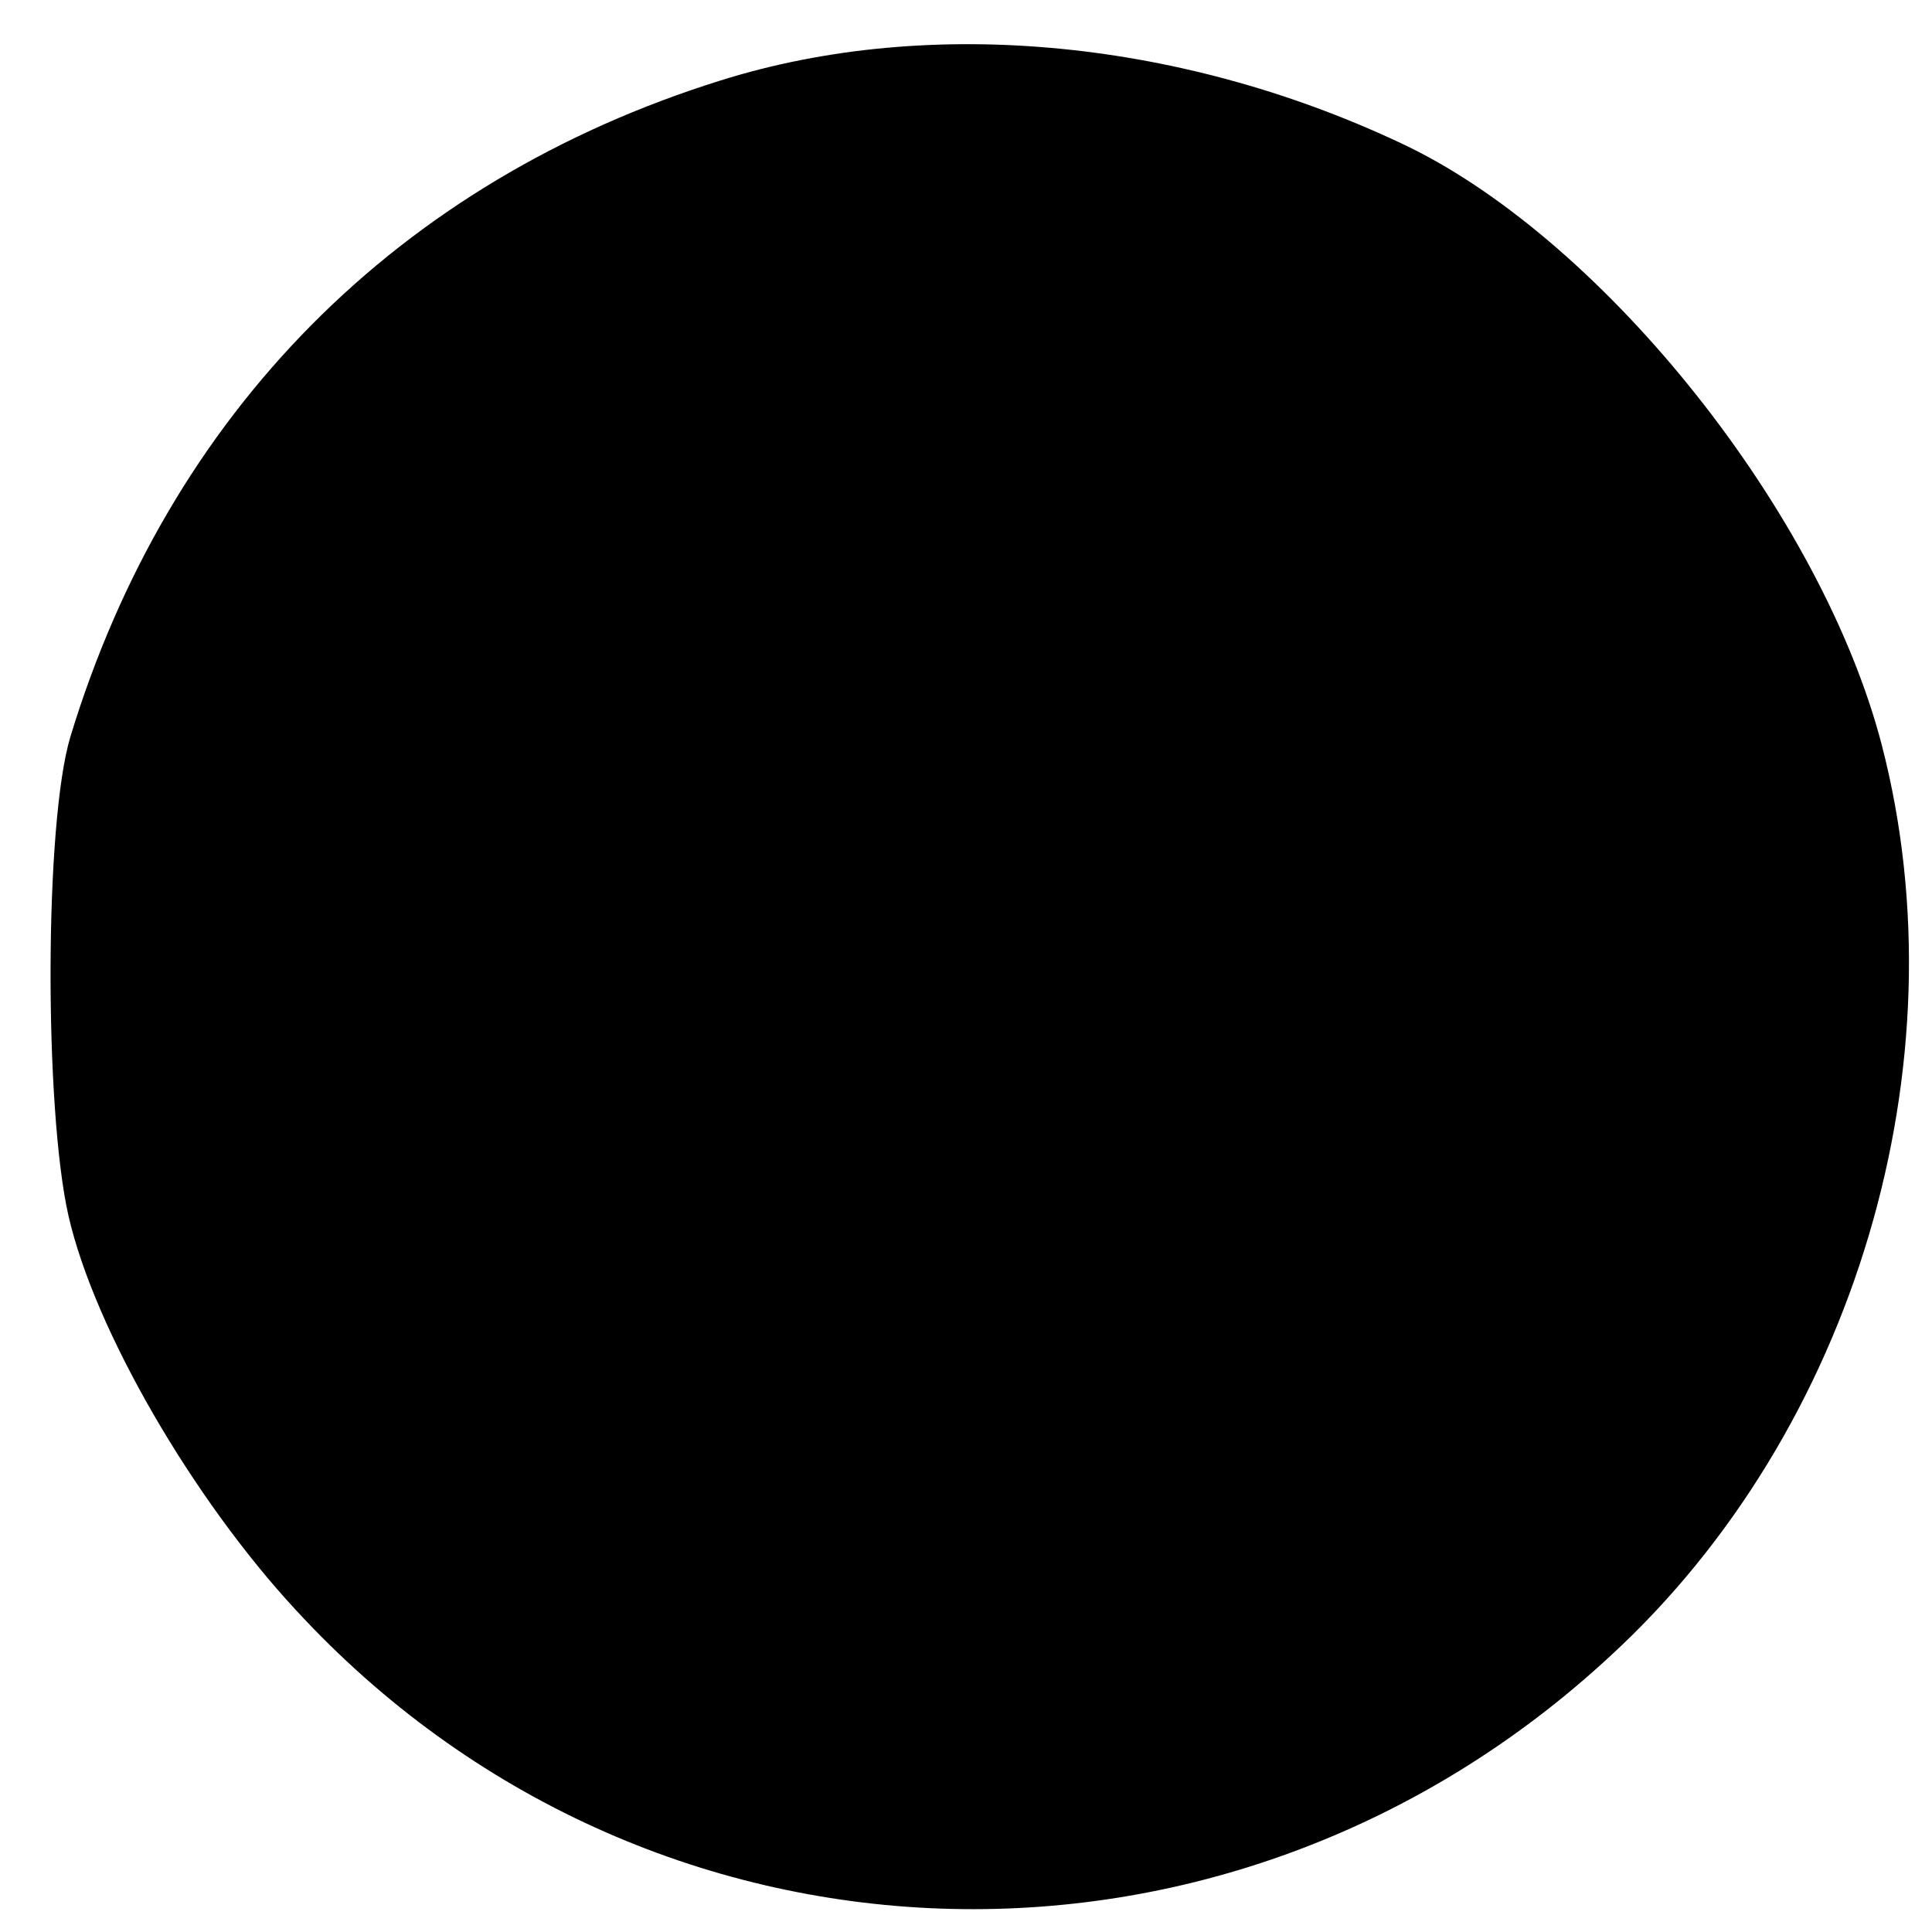 <?xml version="1.0" standalone="no"?>
<!DOCTYPE svg PUBLIC "-//W3C//DTD SVG 20010904//EN"
 "http://www.w3.org/TR/2001/REC-SVG-20010904/DTD/svg10.dtd">
<svg version="1.0" xmlns="http://www.w3.org/2000/svg"
 width="96pt" height="96pt" viewBox="0 0 96 96"
 preserveAspectRatio="xMidYMid meet">
<g transform="translate(0,96) scale(0.1,-0.1)"
fill="#000000" stroke="none">
<path d="M358 920 c-160 -50 -274 -165 -323 -326 -13 -43 -13 -185 -1 -238 13
-57 62 -141 113 -196 174 -189 463 -199 653 -23 122 112 176 295 135 453 -30
115 -137 249 -235 297 -110 53 -237 66 -342 33z"/>
</g>
</svg>
